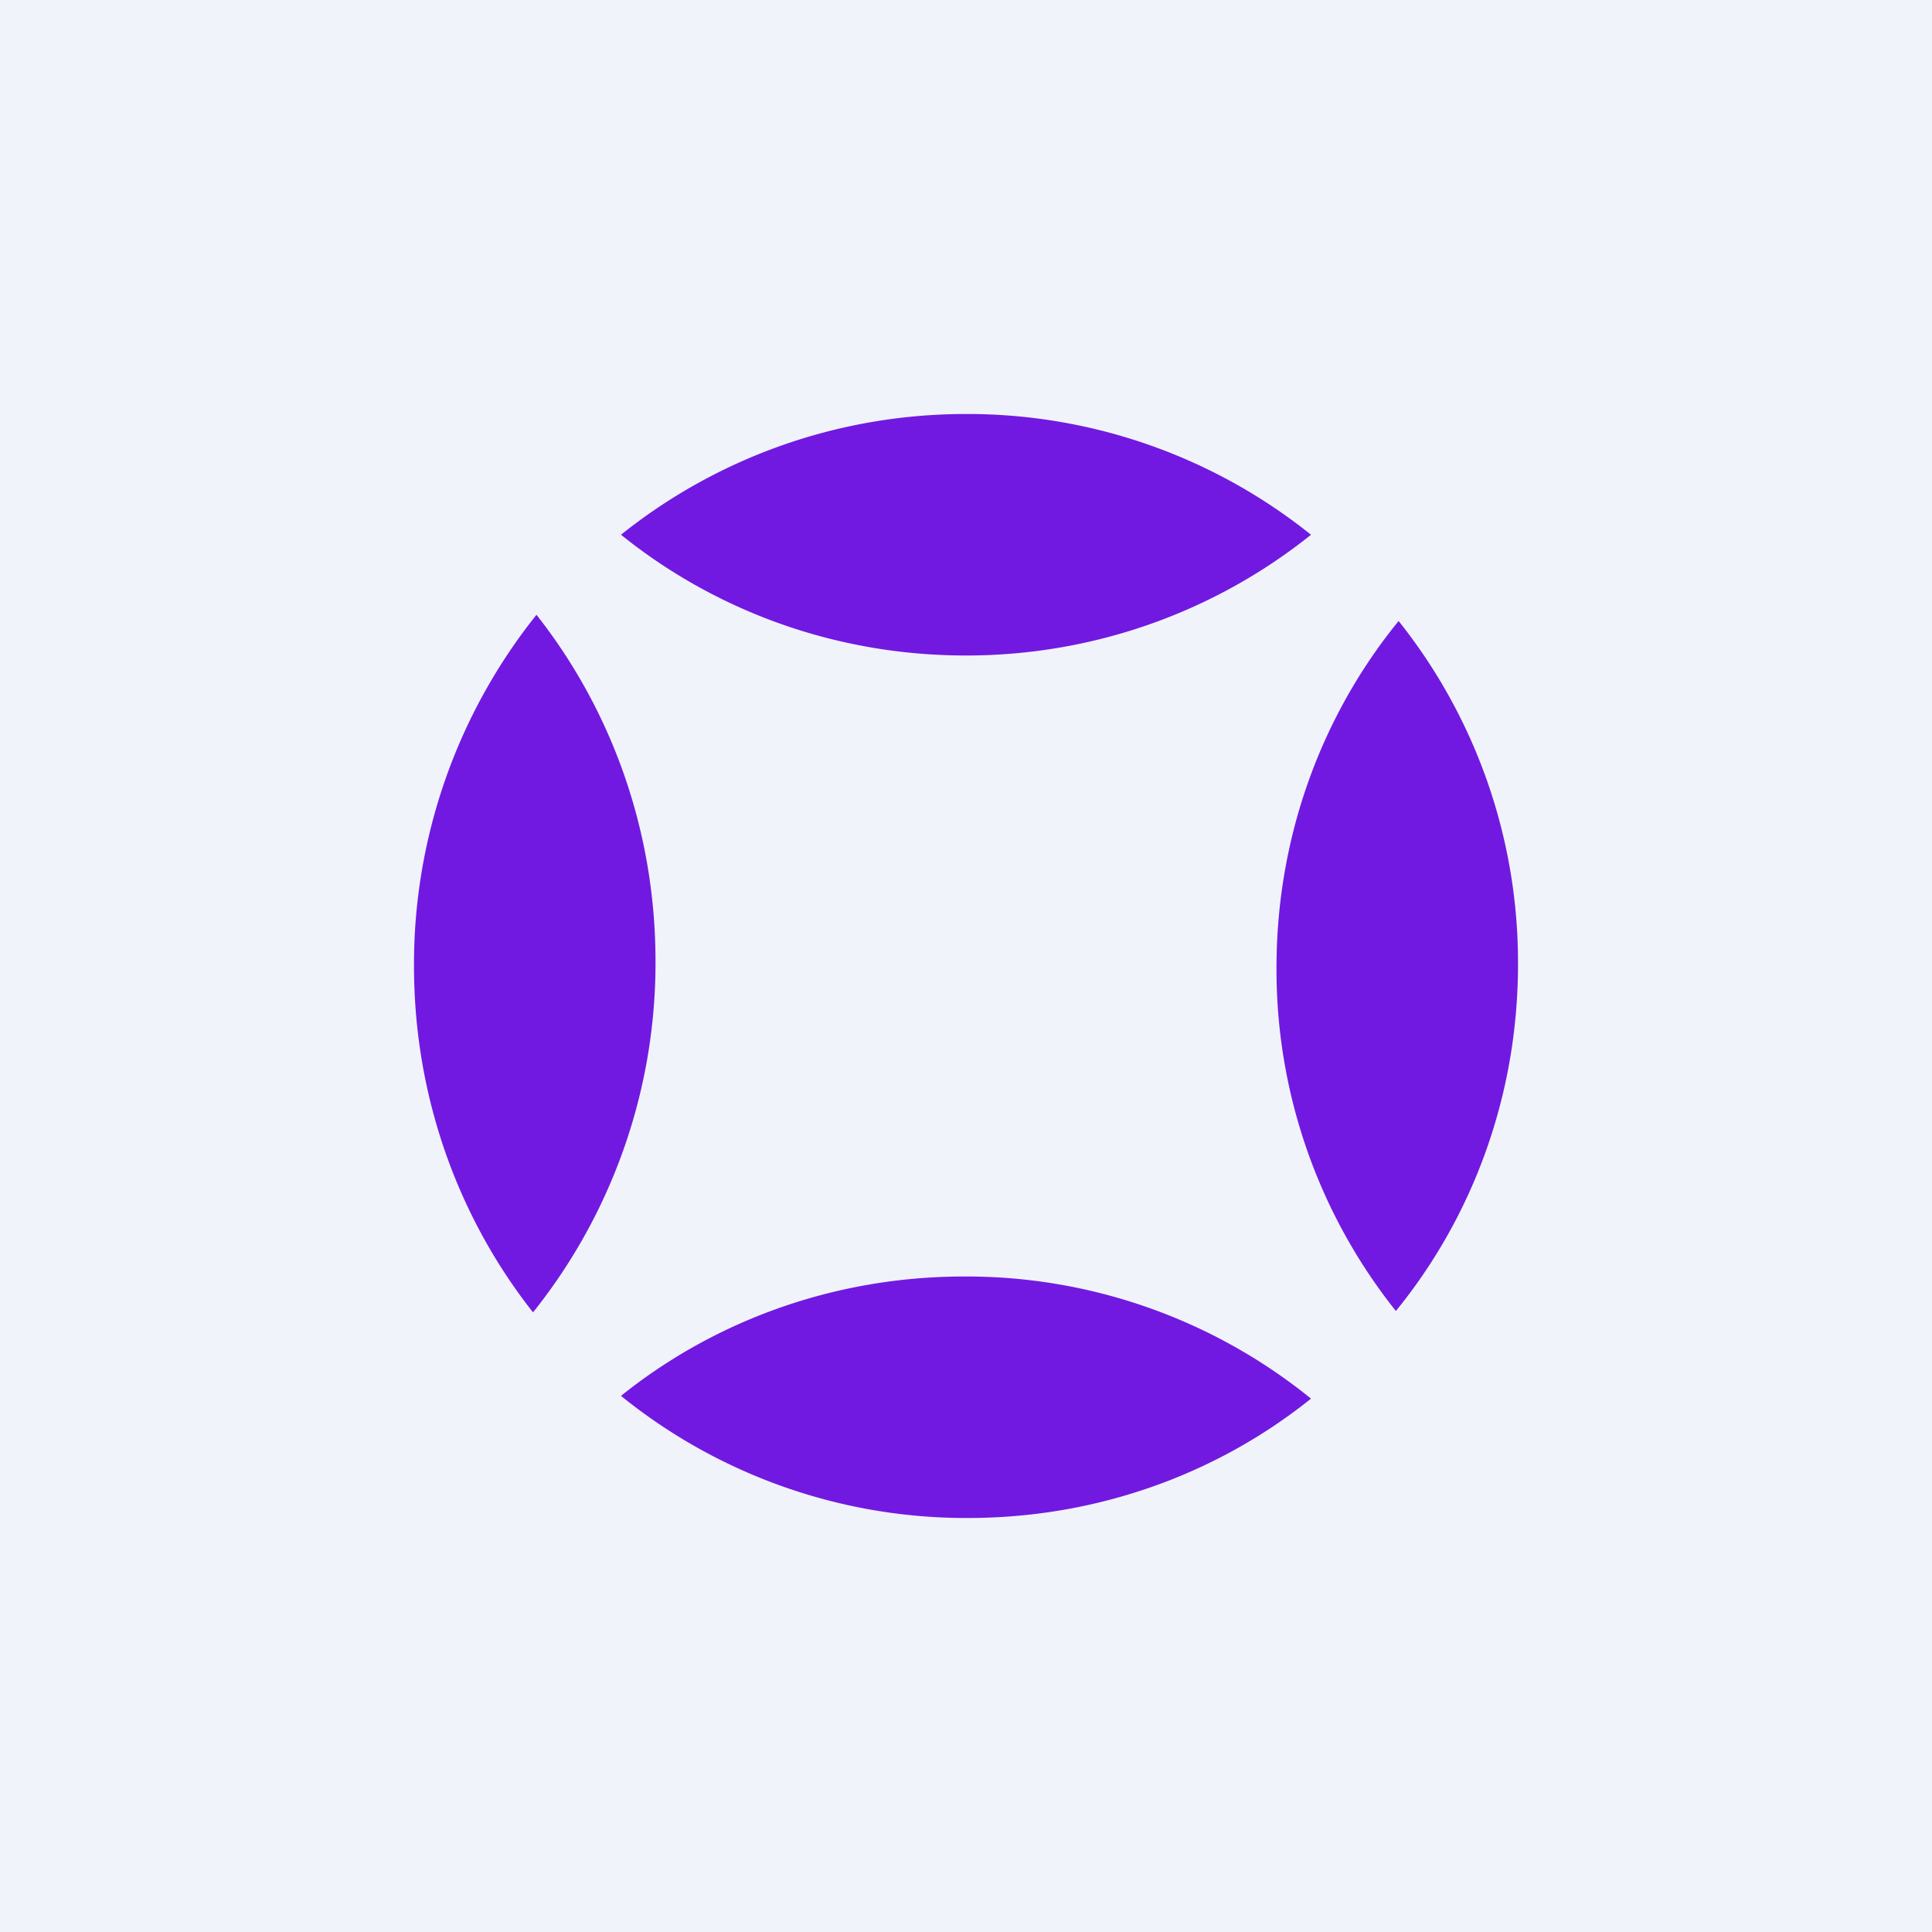 <!-- by Wealthyhood --><svg xmlns="http://www.w3.org/2000/svg" width="56" height="56"><path fill="#F0F3FA" d="M0 0h56v56H0z"/><path d="M28 19c3.79 0 7.28-1.32 10-3.5A15.92 15.92 0 0028 12c-3.79 0-7.28 1.32-10 3.5 2.72 2.19 6.2 3.5 10 3.5zm.05 25c3.79 0 7.26-1.3 9.95-3.46A15.86 15.86 0 0027.95 37c-3.79 0-7.26 1.3-9.95 3.46A15.9 15.9 0 0028.05 44zm12.49-26A15.87 15.87 0 0144 27.95c0 3.83-1.33 7.34-3.54 10.05A15.87 15.87 0 0137 28.05c0-3.83 1.33-7.34 3.54-10.05zM19 27.86c0-3.8-1.29-7.3-3.45-10.04A16.21 16.21 0 0012 28c0 3.8 1.29 7.3 3.45 10.04A16.21 16.21 0 0019 27.86z" fill="#7119E1"/></svg>